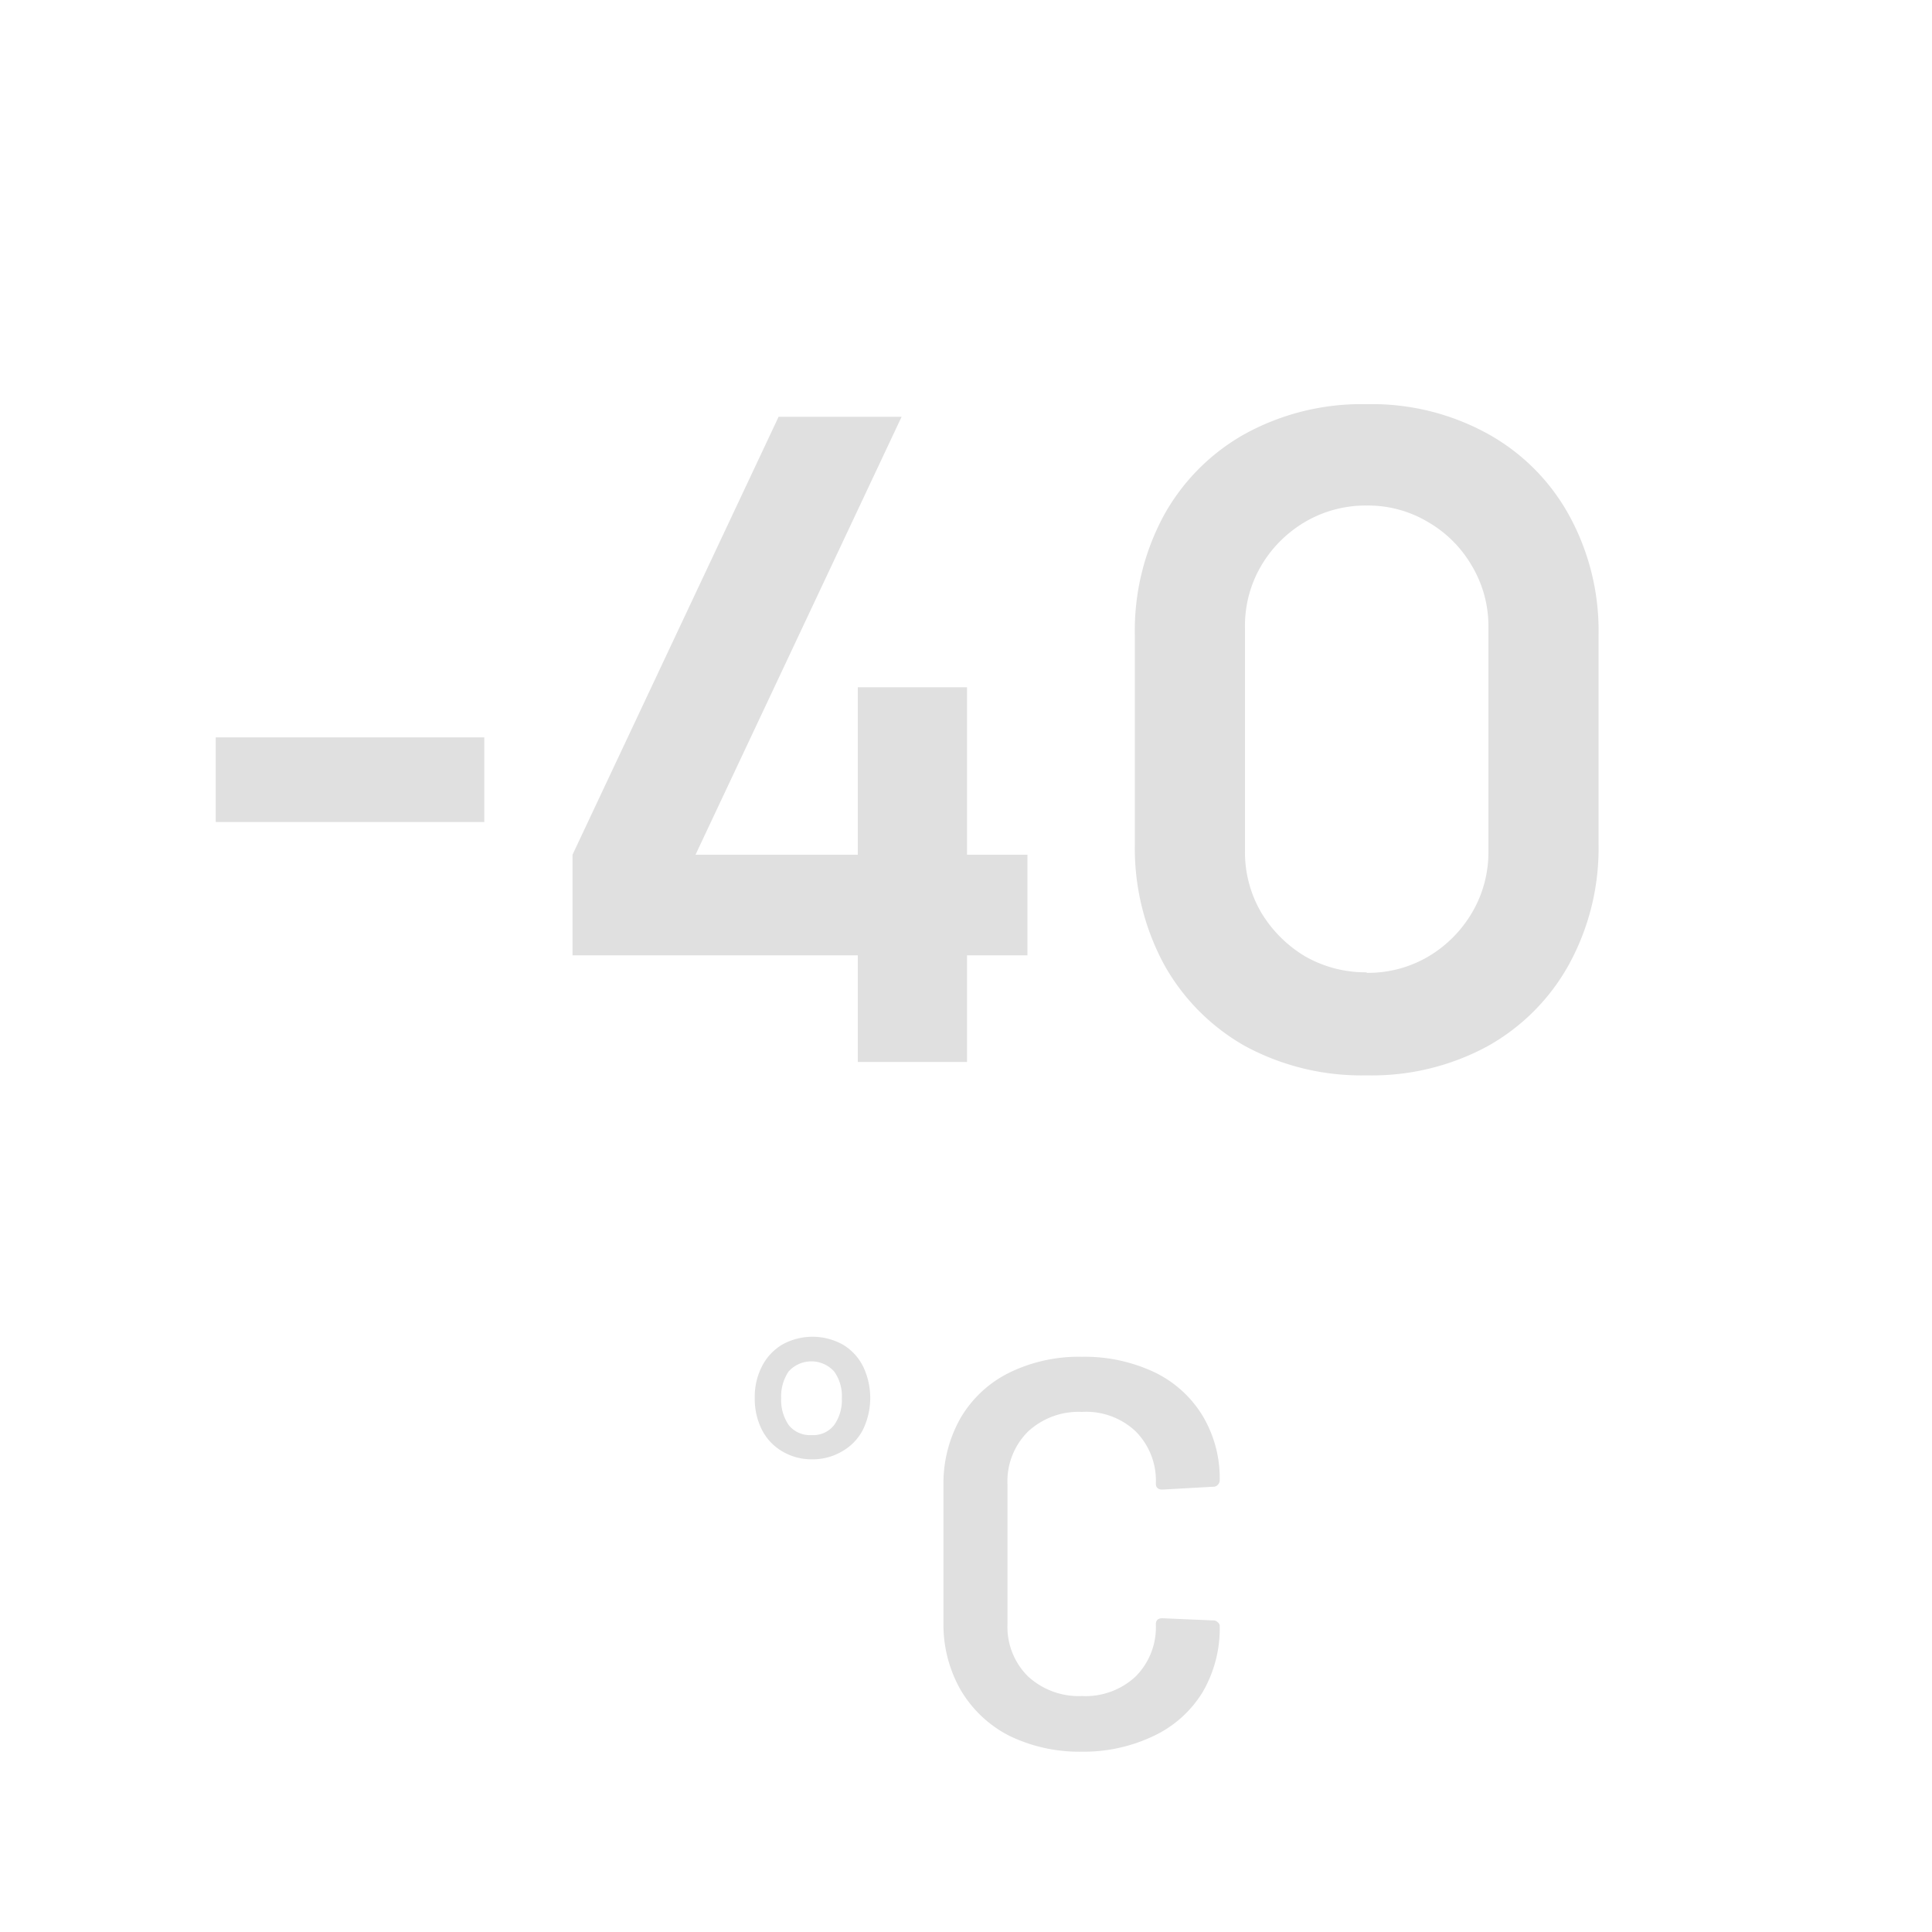 <svg id="Warstwa_1" data-name="Warstwa 1" xmlns="http://www.w3.org/2000/svg" viewBox="0 0 150 150" fill="#E0E0E0"><path d="M16.75,63.82H37.6V57.25H16.75Z"/><path d="M66.6,82.45h8.48V74.17h4.69V66.36H75.08v-13H66.6v13H54l16-34H60.45l-16,34v7.81H66.6Z"/><path d="M106.11,83.49a18.82,18.82,0,0,0,9.38-2.26,16.26,16.26,0,0,0,6.33-6.36,18.76,18.76,0,0,0,2.29-9.38V49.36A18.6,18.6,0,0,0,121.82,40a16.06,16.06,0,0,0-6.33-6.33,18.63,18.63,0,0,0-9.38-2.29,18.83,18.83,0,0,0-9.42,2.29A16.23,16.23,0,0,0,90.37,40a18.8,18.8,0,0,0-2.26,9.38V65.49a19,19,0,0,0,2.26,9.38,16.44,16.44,0,0,0,6.32,6.36A19,19,0,0,0,106.11,83.49Zm0-8a9.44,9.44,0,0,1-4.8-1.25,9.91,9.91,0,0,1-3.4-3.41,9.28,9.28,0,0,1-1.25-4.79V48.74a9.19,9.19,0,0,1,1.25-4.8,9.58,9.58,0,0,1,3.4-3.41,9.27,9.27,0,0,1,4.8-1.28,9.05,9.05,0,0,1,4.76,1.28,9.29,9.29,0,0,1,3.41,3.41,9.12,9.12,0,0,1,1.28,4.8V66.08a9.21,9.21,0,0,1-1.28,4.79,9.6,9.6,0,0,1-3.41,3.41A9.22,9.22,0,0,1,106.11,75.53Z"/><path d="M84,136a12.4,12.4,0,0,1-5.65-1.24,9.26,9.26,0,0,1-3.77-3.56,10.25,10.25,0,0,1-1.33-5.26V115.35a10.28,10.28,0,0,1,1.33-5.26,9,9,0,0,1,3.77-3.51A12.27,12.27,0,0,1,84,105.34a12.71,12.71,0,0,1,5.61,1.19,8.85,8.85,0,0,1,3.76,3.39,9.47,9.47,0,0,1,1.33,5,.53.53,0,0,1-.17.38.44.44,0,0,1-.34.13l-3.94.22c-.34,0-.51-.16-.51-.47a5.41,5.41,0,0,0-1.59-4.07A5.6,5.6,0,0,0,84,109.62a5.77,5.77,0,0,0-4.2,1.54,5.44,5.44,0,0,0-1.58,4.07v10.91a5.39,5.39,0,0,0,1.58,4,5.81,5.81,0,0,0,4.2,1.54,5.7,5.7,0,0,0,4.15-1.5,5.41,5.41,0,0,0,1.59-4.07c0-.31.17-.47.51-.47l3.94.17a.44.44,0,0,1,.34.13.39.39,0,0,1,.17.3,9.82,9.82,0,0,1-1.33,5.14,8.89,8.89,0,0,1-3.76,3.38A12.58,12.58,0,0,1,84,136Z"/><path d="M63,113.3a4.49,4.49,0,0,0,2.35-.6A4.08,4.08,0,0,0,67,111a5.66,5.66,0,0,0,0-4.93,4.11,4.11,0,0,0-1.57-1.68,4.85,4.85,0,0,0-4.69,0,4.14,4.14,0,0,0-1.57,1.67,5.16,5.16,0,0,0-.57,2.48,5.3,5.3,0,0,0,.55,2.46,4.12,4.12,0,0,0,1.56,1.67A4.44,4.44,0,0,0,63,113.3Zm0-1.88a2.11,2.11,0,0,1-1.76-.77,3.43,3.43,0,0,1-.59-2.09,3.47,3.47,0,0,1,.57-2.07,2.38,2.38,0,0,1,3.55,0,3.28,3.28,0,0,1,.59,2.08,3.33,3.33,0,0,1-.59,2.06A2.06,2.06,0,0,1,63,111.42Z"/></svg>